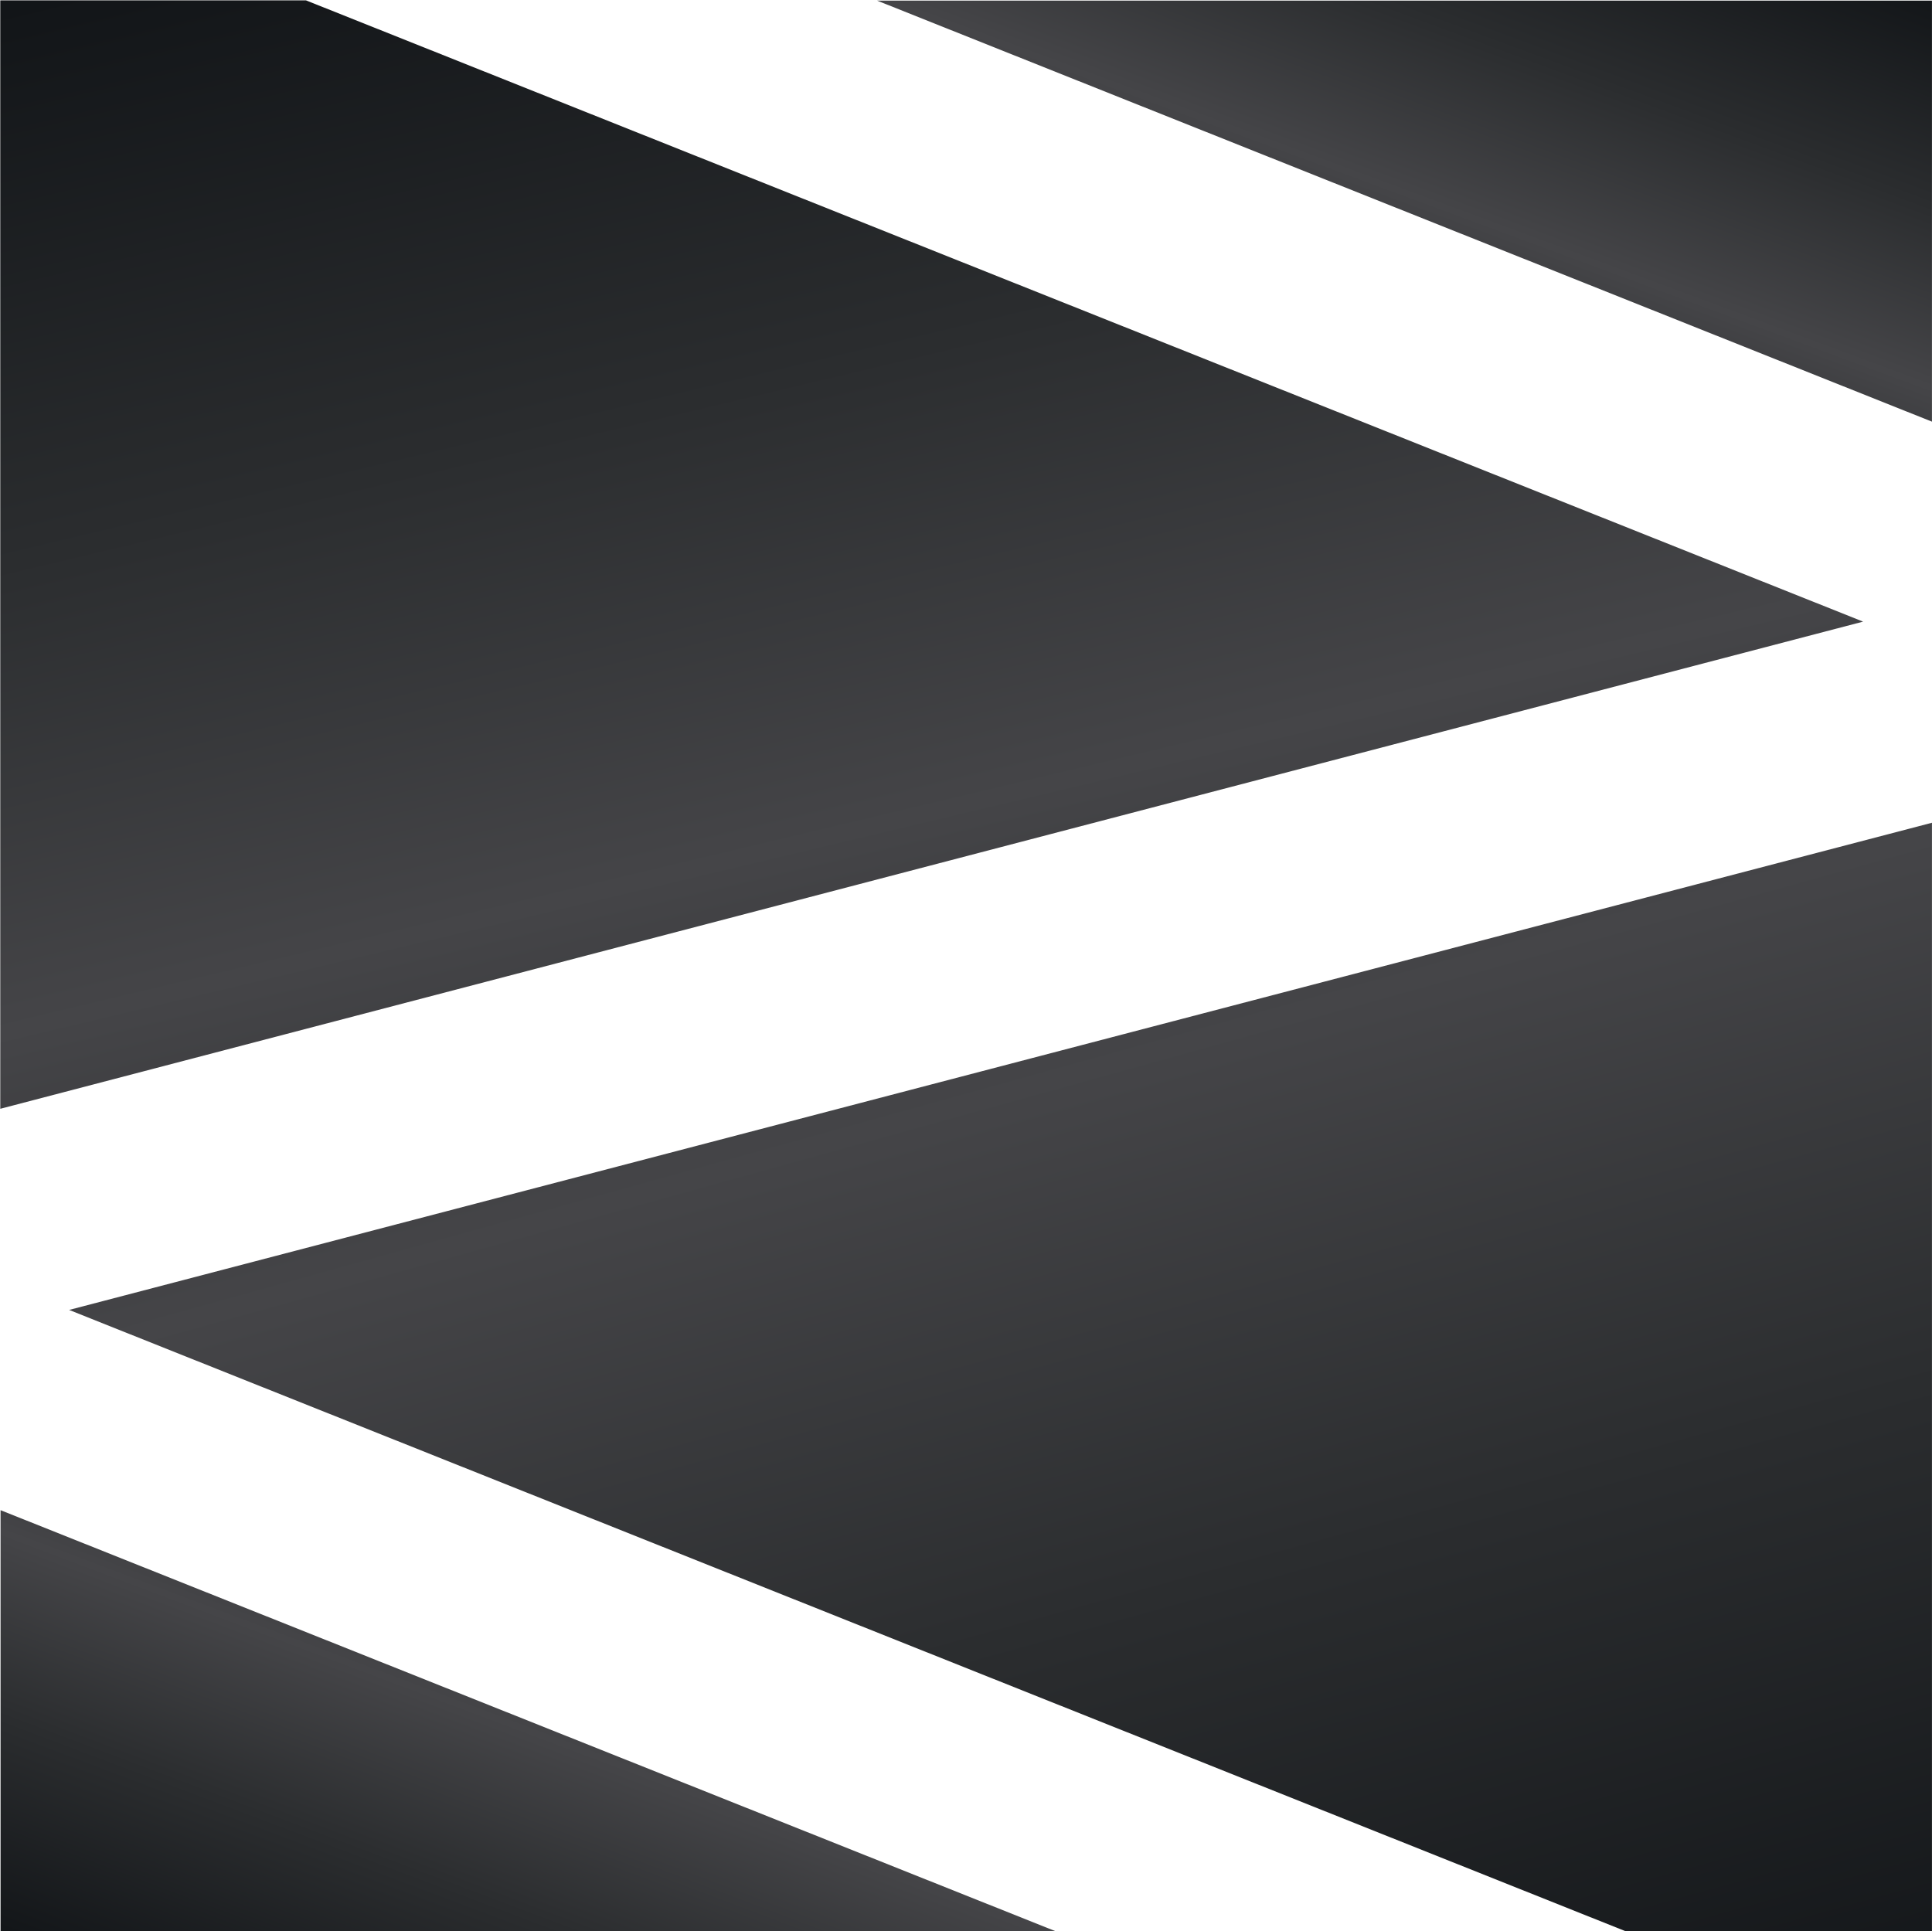 <svg xmlns="http://www.w3.org/2000/svg" xmlns:xlink="http://www.w3.org/1999/xlink" id="Layer_1" x="0px" y="0px" width="142.875px" height="142.844px" viewBox="0 0 142.875 142.844" xml:space="preserve"><g>	<defs>		<polygon id="SVGID_1_" points="22.626,0.026 0.02,0.026 0.02,82.007 137.78,45.976   "></polygon>	</defs>	<clipPath id="SVGID_2_">		<use xlink:href="#SVGID_1_"></use>	</clipPath>			<linearGradient id="SVGID_3_" gradientUnits="userSpaceOnUse" x1="-144.193" y1="847.959" x2="-143.193" y2="847.959" gradientTransform="matrix(41.839 164.924 164.924 -41.839 -133760.453 59247.844)">		<stop offset="0" style="stop-color:#121518"></stop>		<stop offset="0.231" style="stop-color:#2B2D2F"></stop>		<stop offset="0.425" style="stop-color:#454548"></stop>		<stop offset="0.6" style="stop-color:#2B2D2F"></stop>		<stop offset="0.831" style="stop-color:#121518"></stop>		<stop offset="1" style="stop-color:#121518"></stop>	</linearGradient>	<polygon clip-path="url(#SVGID_2_)" fill="url(#SVGID_3_)" points="129.451,-32.809 157.32,77.05 8.35,114.842 -19.52,4.983  "></polygon></g><g>	<defs>		<polygon id="SVGID_4_" points="120.265,142.855 142.872,142.855 142.872,60.851 5.112,96.883   "></polygon>	</defs>	<clipPath id="SVGID_5_">		<use xlink:href="#SVGID_4_"></use>	</clipPath>			<linearGradient id="SVGID_6_" gradientUnits="userSpaceOnUse" x1="-142.03" y1="846.217" x2="-141.03" y2="846.217" gradientTransform="matrix(-57.407 -194.601 -194.601 57.407 156614.078 -76052.172)">		<stop offset="0" style="stop-color:#121518"></stop>		<stop offset="0.231" style="stop-color:#2B2D2F"></stop>		<stop offset="0.425" style="stop-color:#454548"></stop>		<stop offset="0.6" style="stop-color:#2B2D2F"></stop>		<stop offset="0.831" style="stop-color:#121518"></stop>		<stop offset="1" style="stop-color:#121518"></stop>	</linearGradient>	<polygon clip-path="url(#SVGID_5_)" fill="url(#SVGID_6_)" points="16.141,180.24 -17.142,67.416 131.843,23.465 165.127,136.29    "></polygon></g><g>	<defs>		<polygon id="SVGID_7_" points="0.041,142.855 78.113,142.855 0.041,111.693   "></polygon>	</defs>	<clipPath id="SVGID_8_">		<use xlink:href="#SVGID_7_"></use>	</clipPath>			<linearGradient id="SVGID_9_" gradientUnits="userSpaceOnUse" x1="-139.086" y1="846.814" x2="-138.086" y2="846.814" gradientTransform="matrix(23.352 -61.299 -61.299 -23.352 55185.844 11403.229)">		<stop offset="0" style="stop-color:#121518"></stop>		<stop offset="0.231" style="stop-color:#2B2D2F"></stop>		<stop offset="0.425" style="stop-color:#454548"></stop>		<stop offset="0.6" style="stop-color:#2B2D2F"></stop>		<stop offset="0.831" style="stop-color:#121518"></stop>		<stop offset="1" style="stop-color:#121518"></stop>	</linearGradient>	<polygon clip-path="url(#SVGID_8_)" fill="url(#SVGID_9_)" points="-10.326,138.905 9.936,85.72 88.48,115.642 68.219,168.827  "></polygon></g><g>	<defs>		<polygon id="SVGID_10_" points="64.867,0.047 142.872,31.186 142.872,0.047   "></polygon>	</defs>	<clipPath id="SVGID_11_">		<use xlink:href="#SVGID_10_"></use>	</clipPath>			<linearGradient id="SVGID_12_" gradientUnits="userSpaceOnUse" x1="-146.951" y1="847.205" x2="-145.951" y2="847.205" gradientTransform="matrix(-22.866 60.813 60.813 22.866 -54766.965 -10446.894)">		<stop offset="0" style="stop-color:#121518"></stop>		<stop offset="0.231" style="stop-color:#2B2D2F"></stop>		<stop offset="0.425" style="stop-color:#454548"></stop>		<stop offset="0.6" style="stop-color:#2B2D2F"></stop>		<stop offset="0.831" style="stop-color:#121518"></stop>		<stop offset="1" style="stop-color:#121518"></stop>	</linearGradient>	<polygon clip-path="url(#SVGID_11_)" fill="url(#SVGID_12_)" points="153.13,3.904 133.21,56.883 54.609,27.329 74.529,-25.65  "></polygon></g></svg>